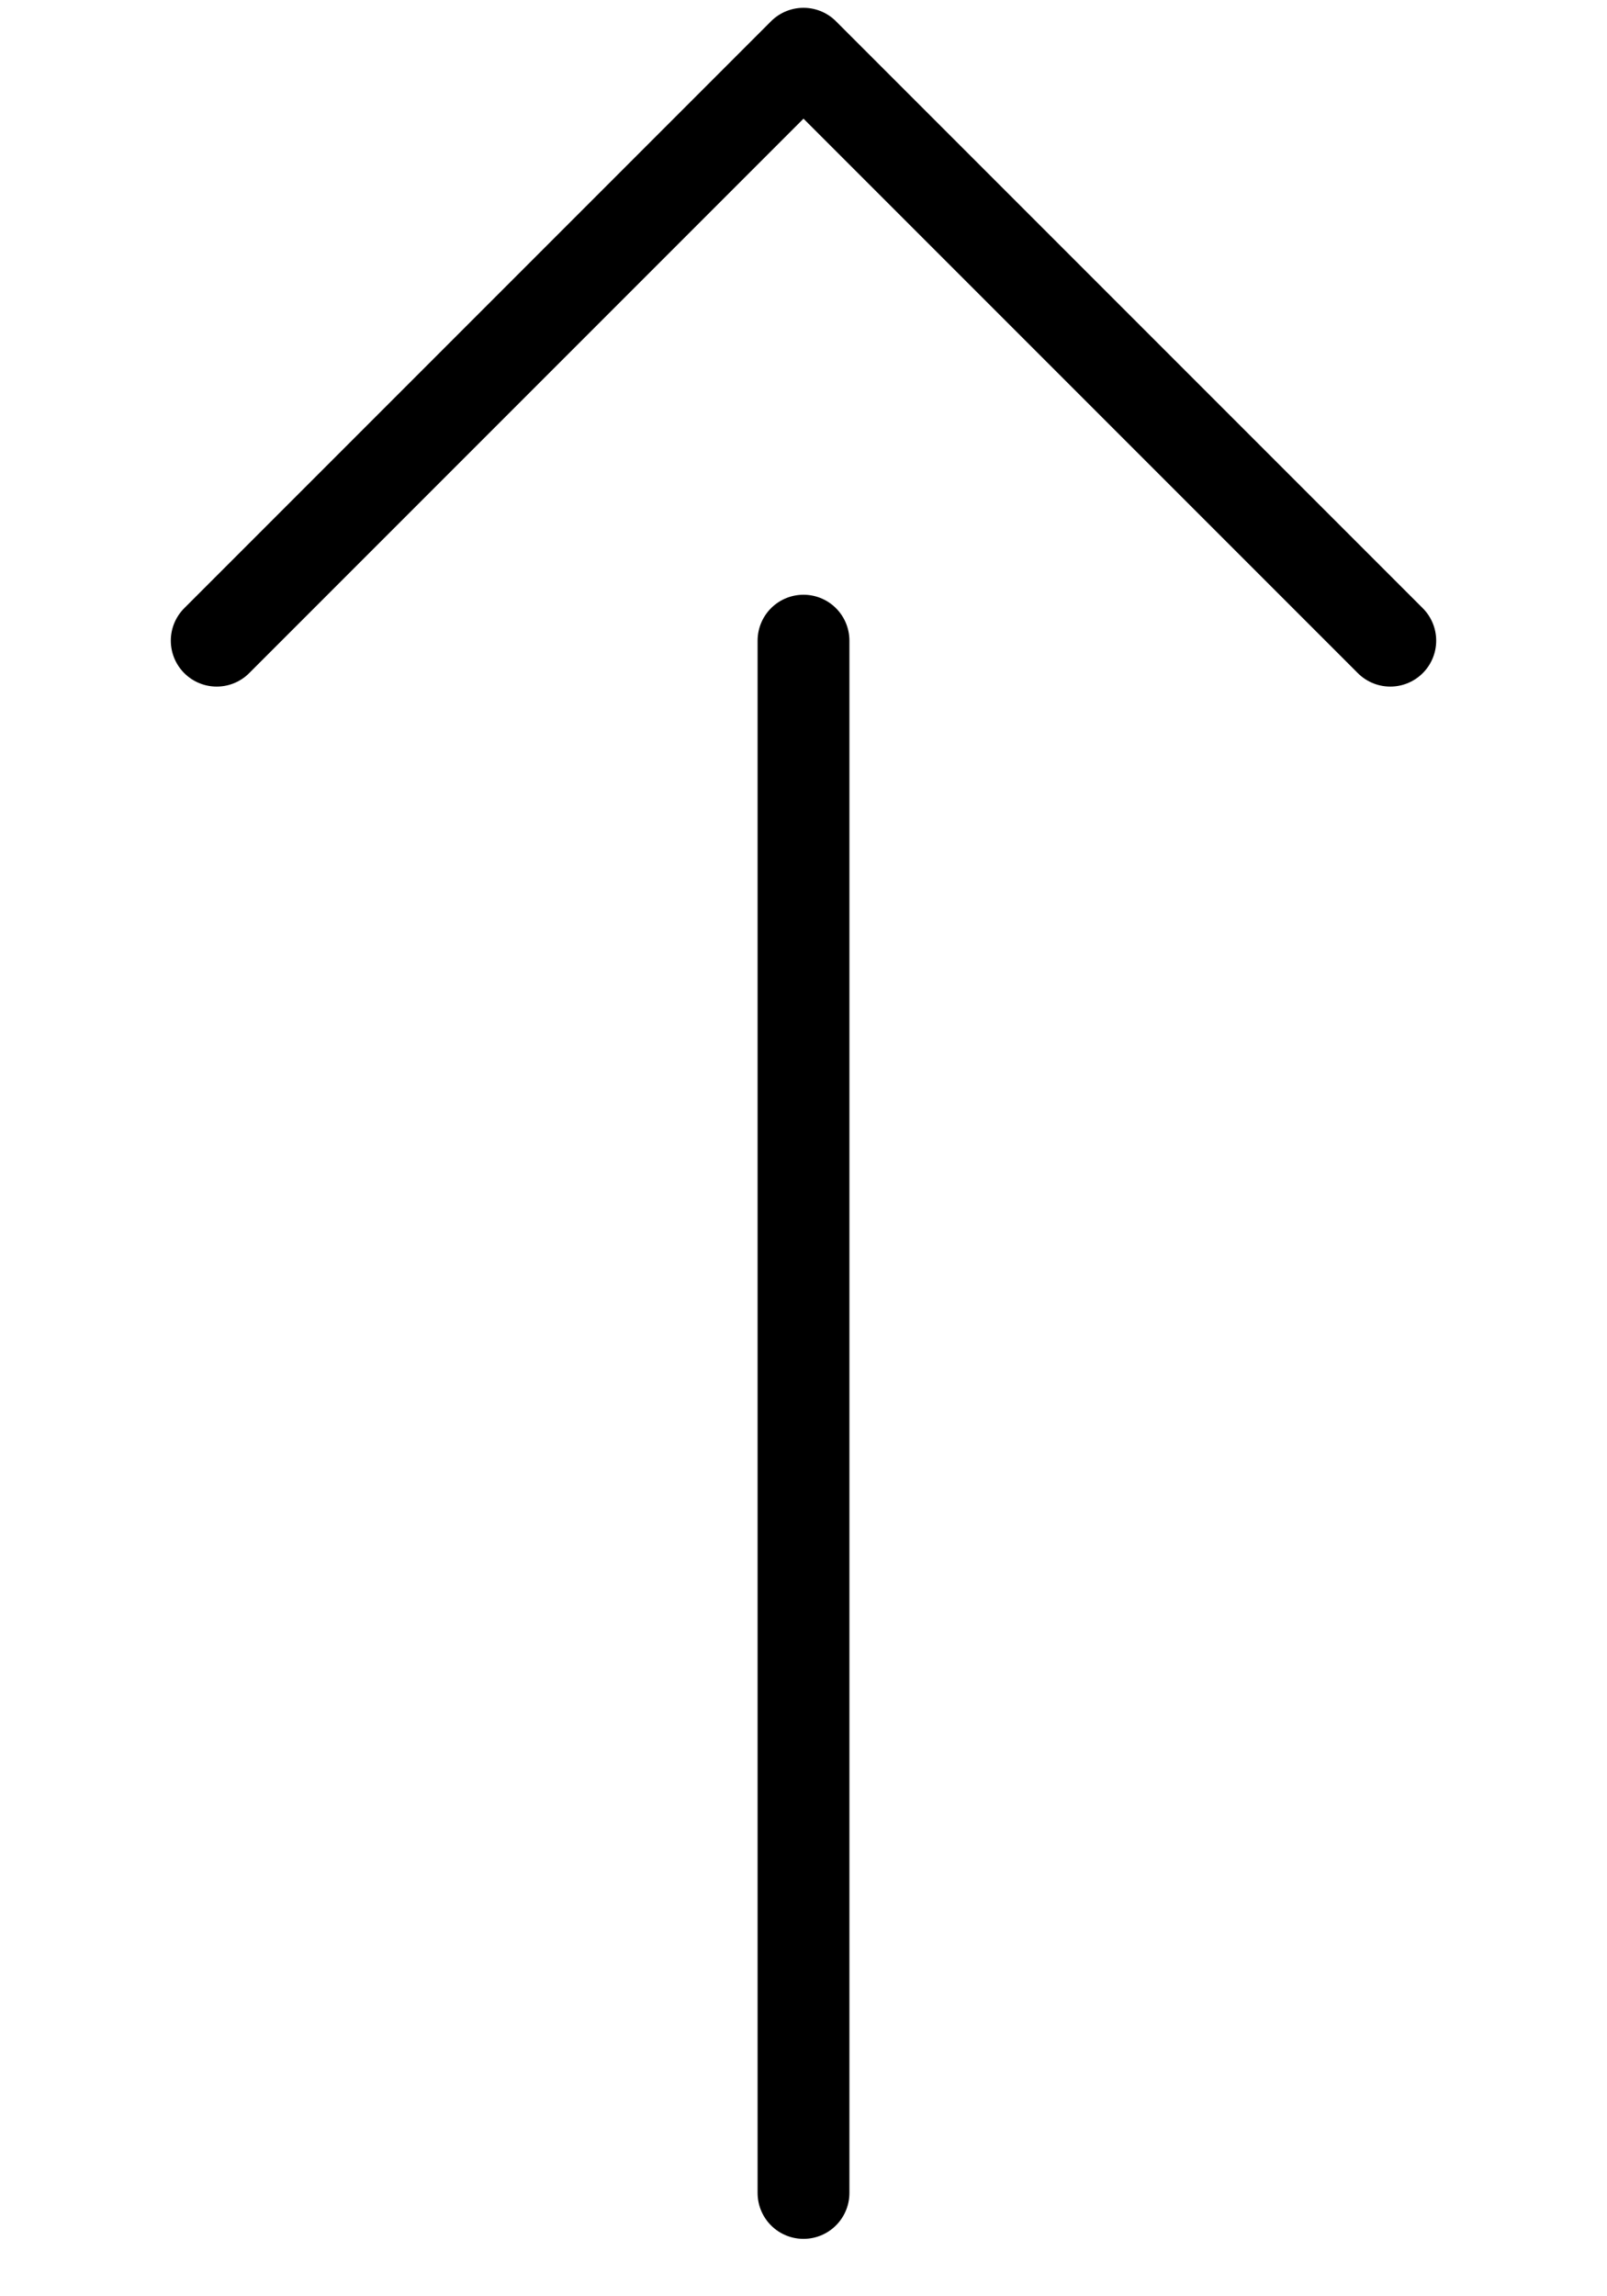 <svg width="7" height="10" viewBox="0 0 7 10" fill="none" xmlns="http://www.w3.org/2000/svg">
<path d="M0.944 2.79L3.5 0.234L6.056 2.79" stroke="black" stroke-width="0.4" stroke-linecap="round" stroke-linejoin="round"/>
<path d="M3.5 2.79V9.55" stroke="black" stroke-width="0.4" stroke-linecap="round" stroke-linejoin="round"/>
</svg>
